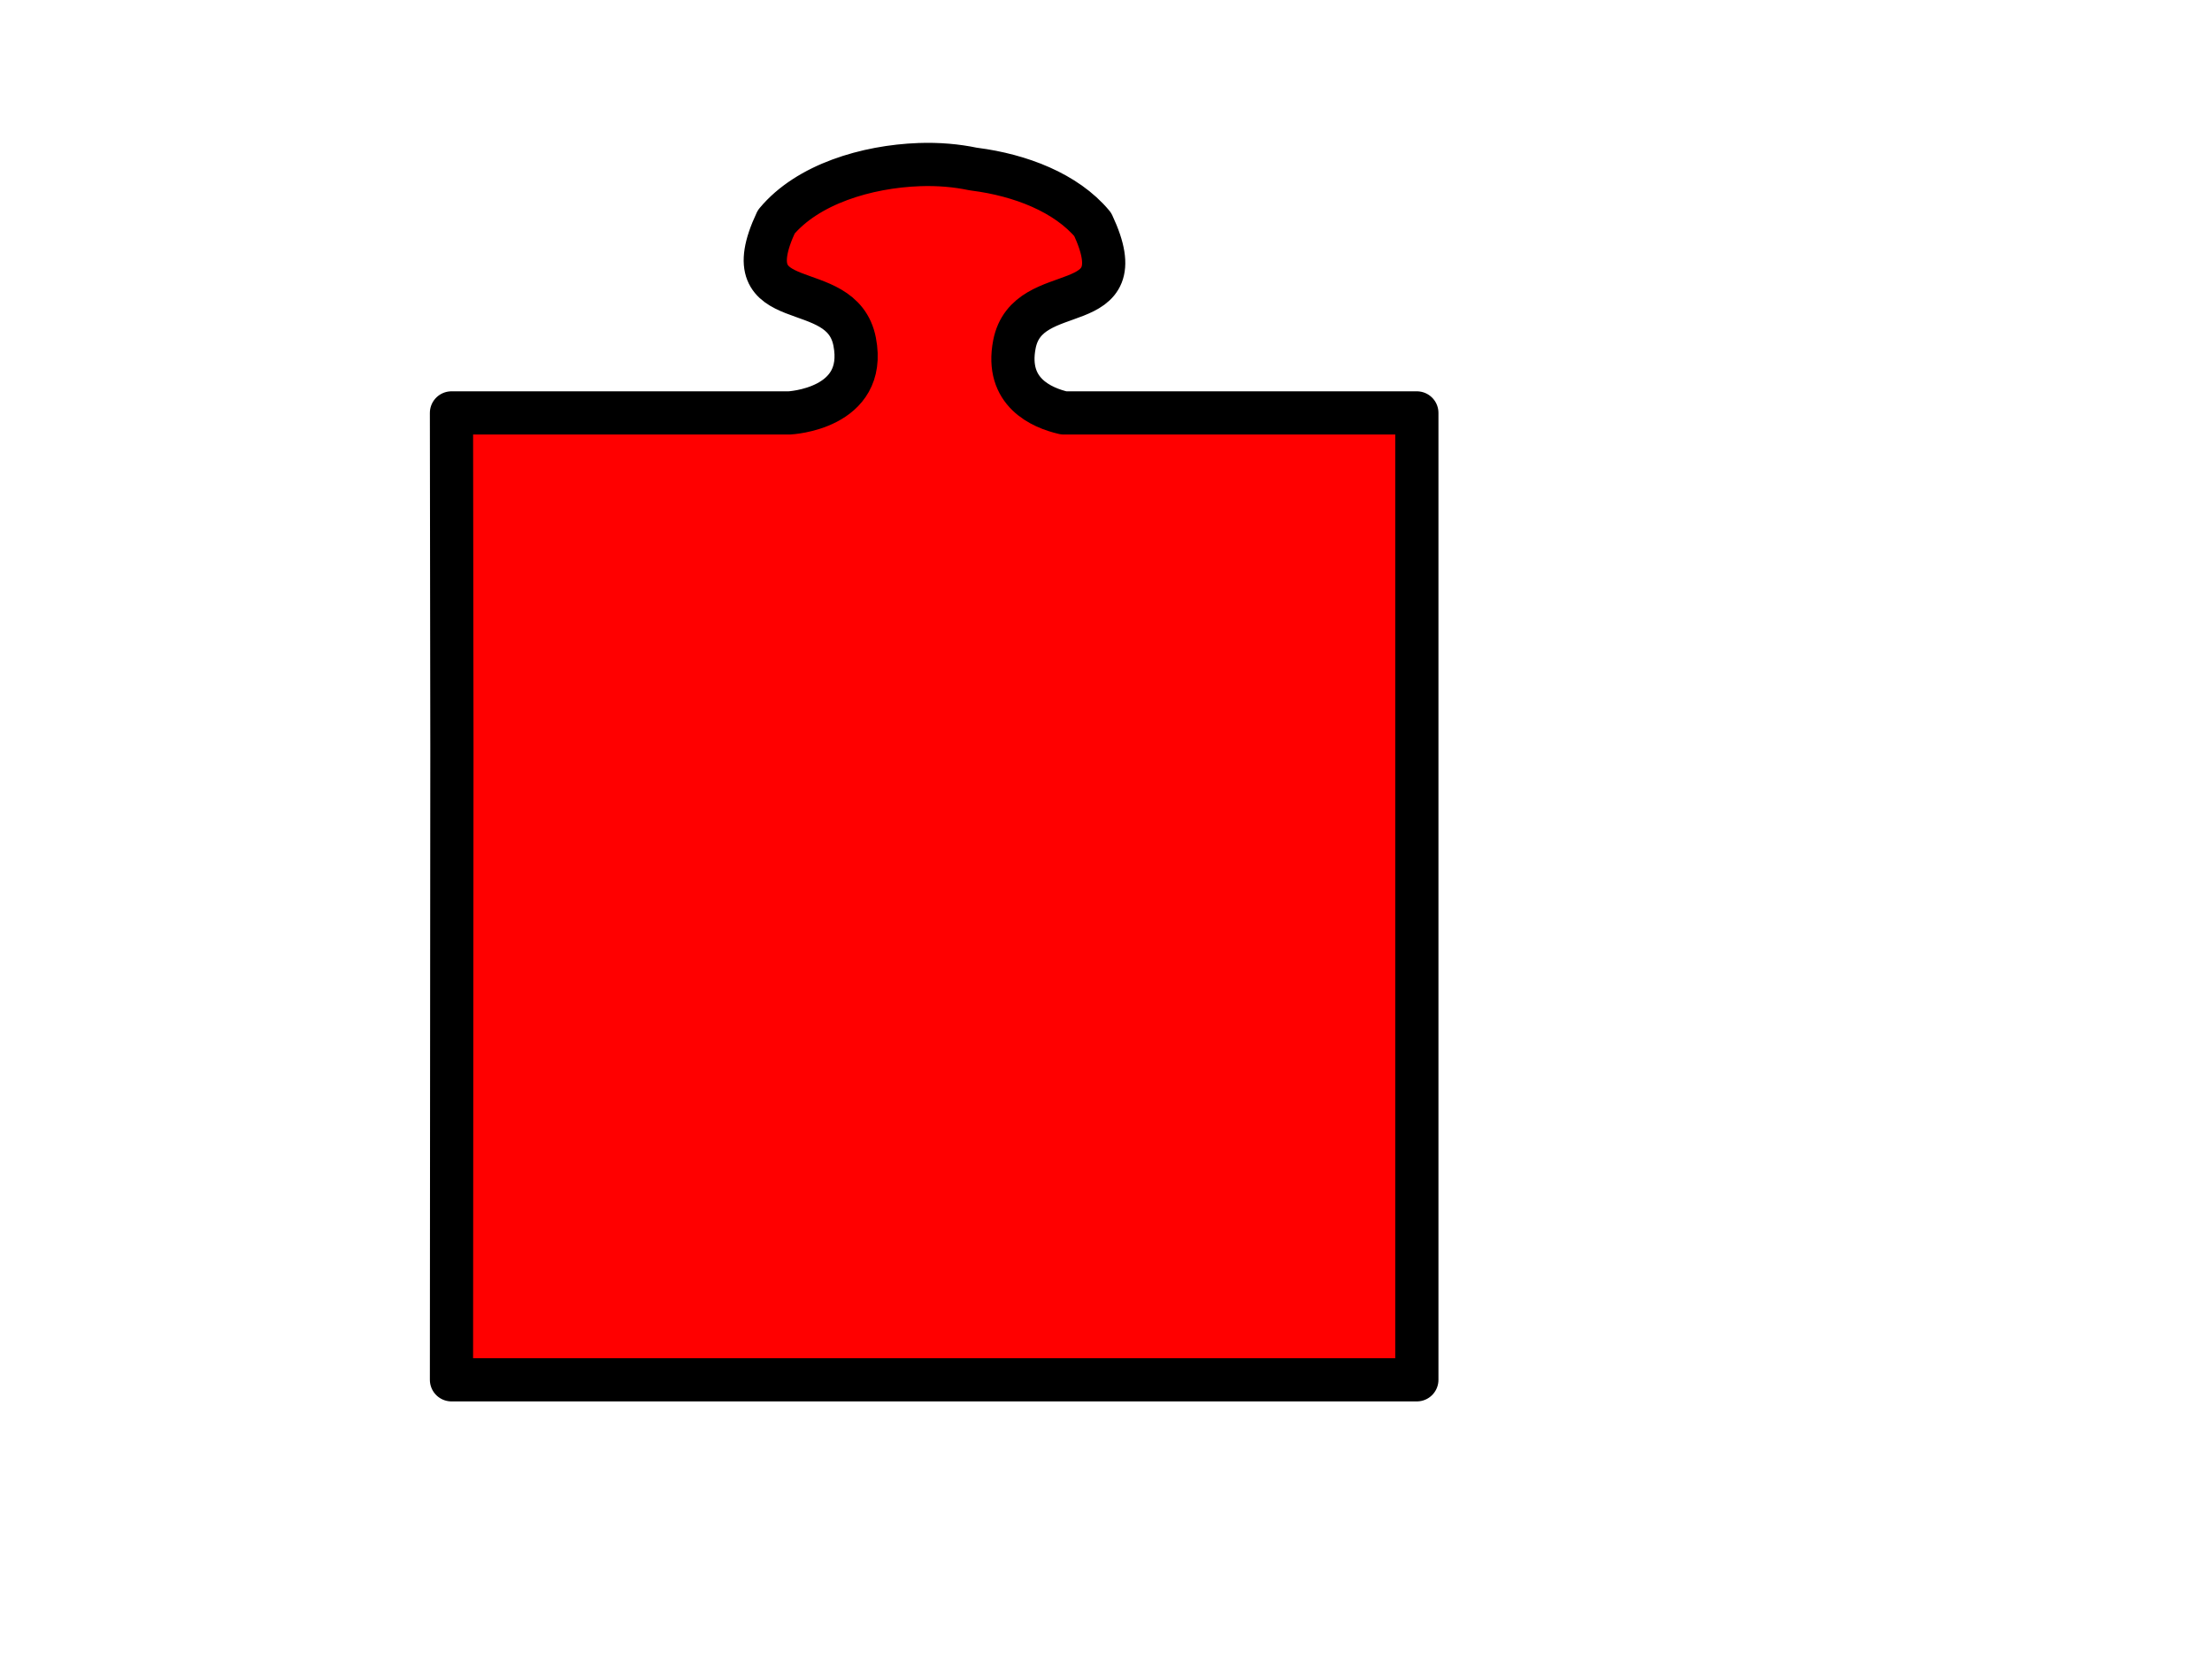 <?xml version="1.0"?><svg width="640" height="480" xmlns="http://www.w3.org/2000/svg">
 <g>
  <path fill="#ff0000" fill-rule="evenodd" stroke="#000000" stroke-width="12.5" stroke-linejoin="round" id="path1099" d="m265.938,47.625c-15.2,0.56 -32.249,5.653 -41.344,16.562c-13.23,28.188 18.907,15.173 22.687,34.688c3.78,19.515 -18.906,20.594 -18.906,20.594l0,0l-97.75,0c0,0 0.125,96.937 0.125,96.937l-0.125,182.813l279.313,0l0,-279.75l-102.157,0c-6.405,-1.482 -16.964,-5.992 -14.281,-19.844c3.78,-19.515 35.886,-6.5 22.656,-34.688c-7.676,-9.207 -20.979,-14.275 -34.094,-15.969c-0.204,-0.027 -0.42,-0.069 -0.624,-0.094c-4.613,-0.967 -9.89,-1.457 -15.5,-1.25l0,0z"/>
  <title>Layer 1</title>
 </g>

</svg>